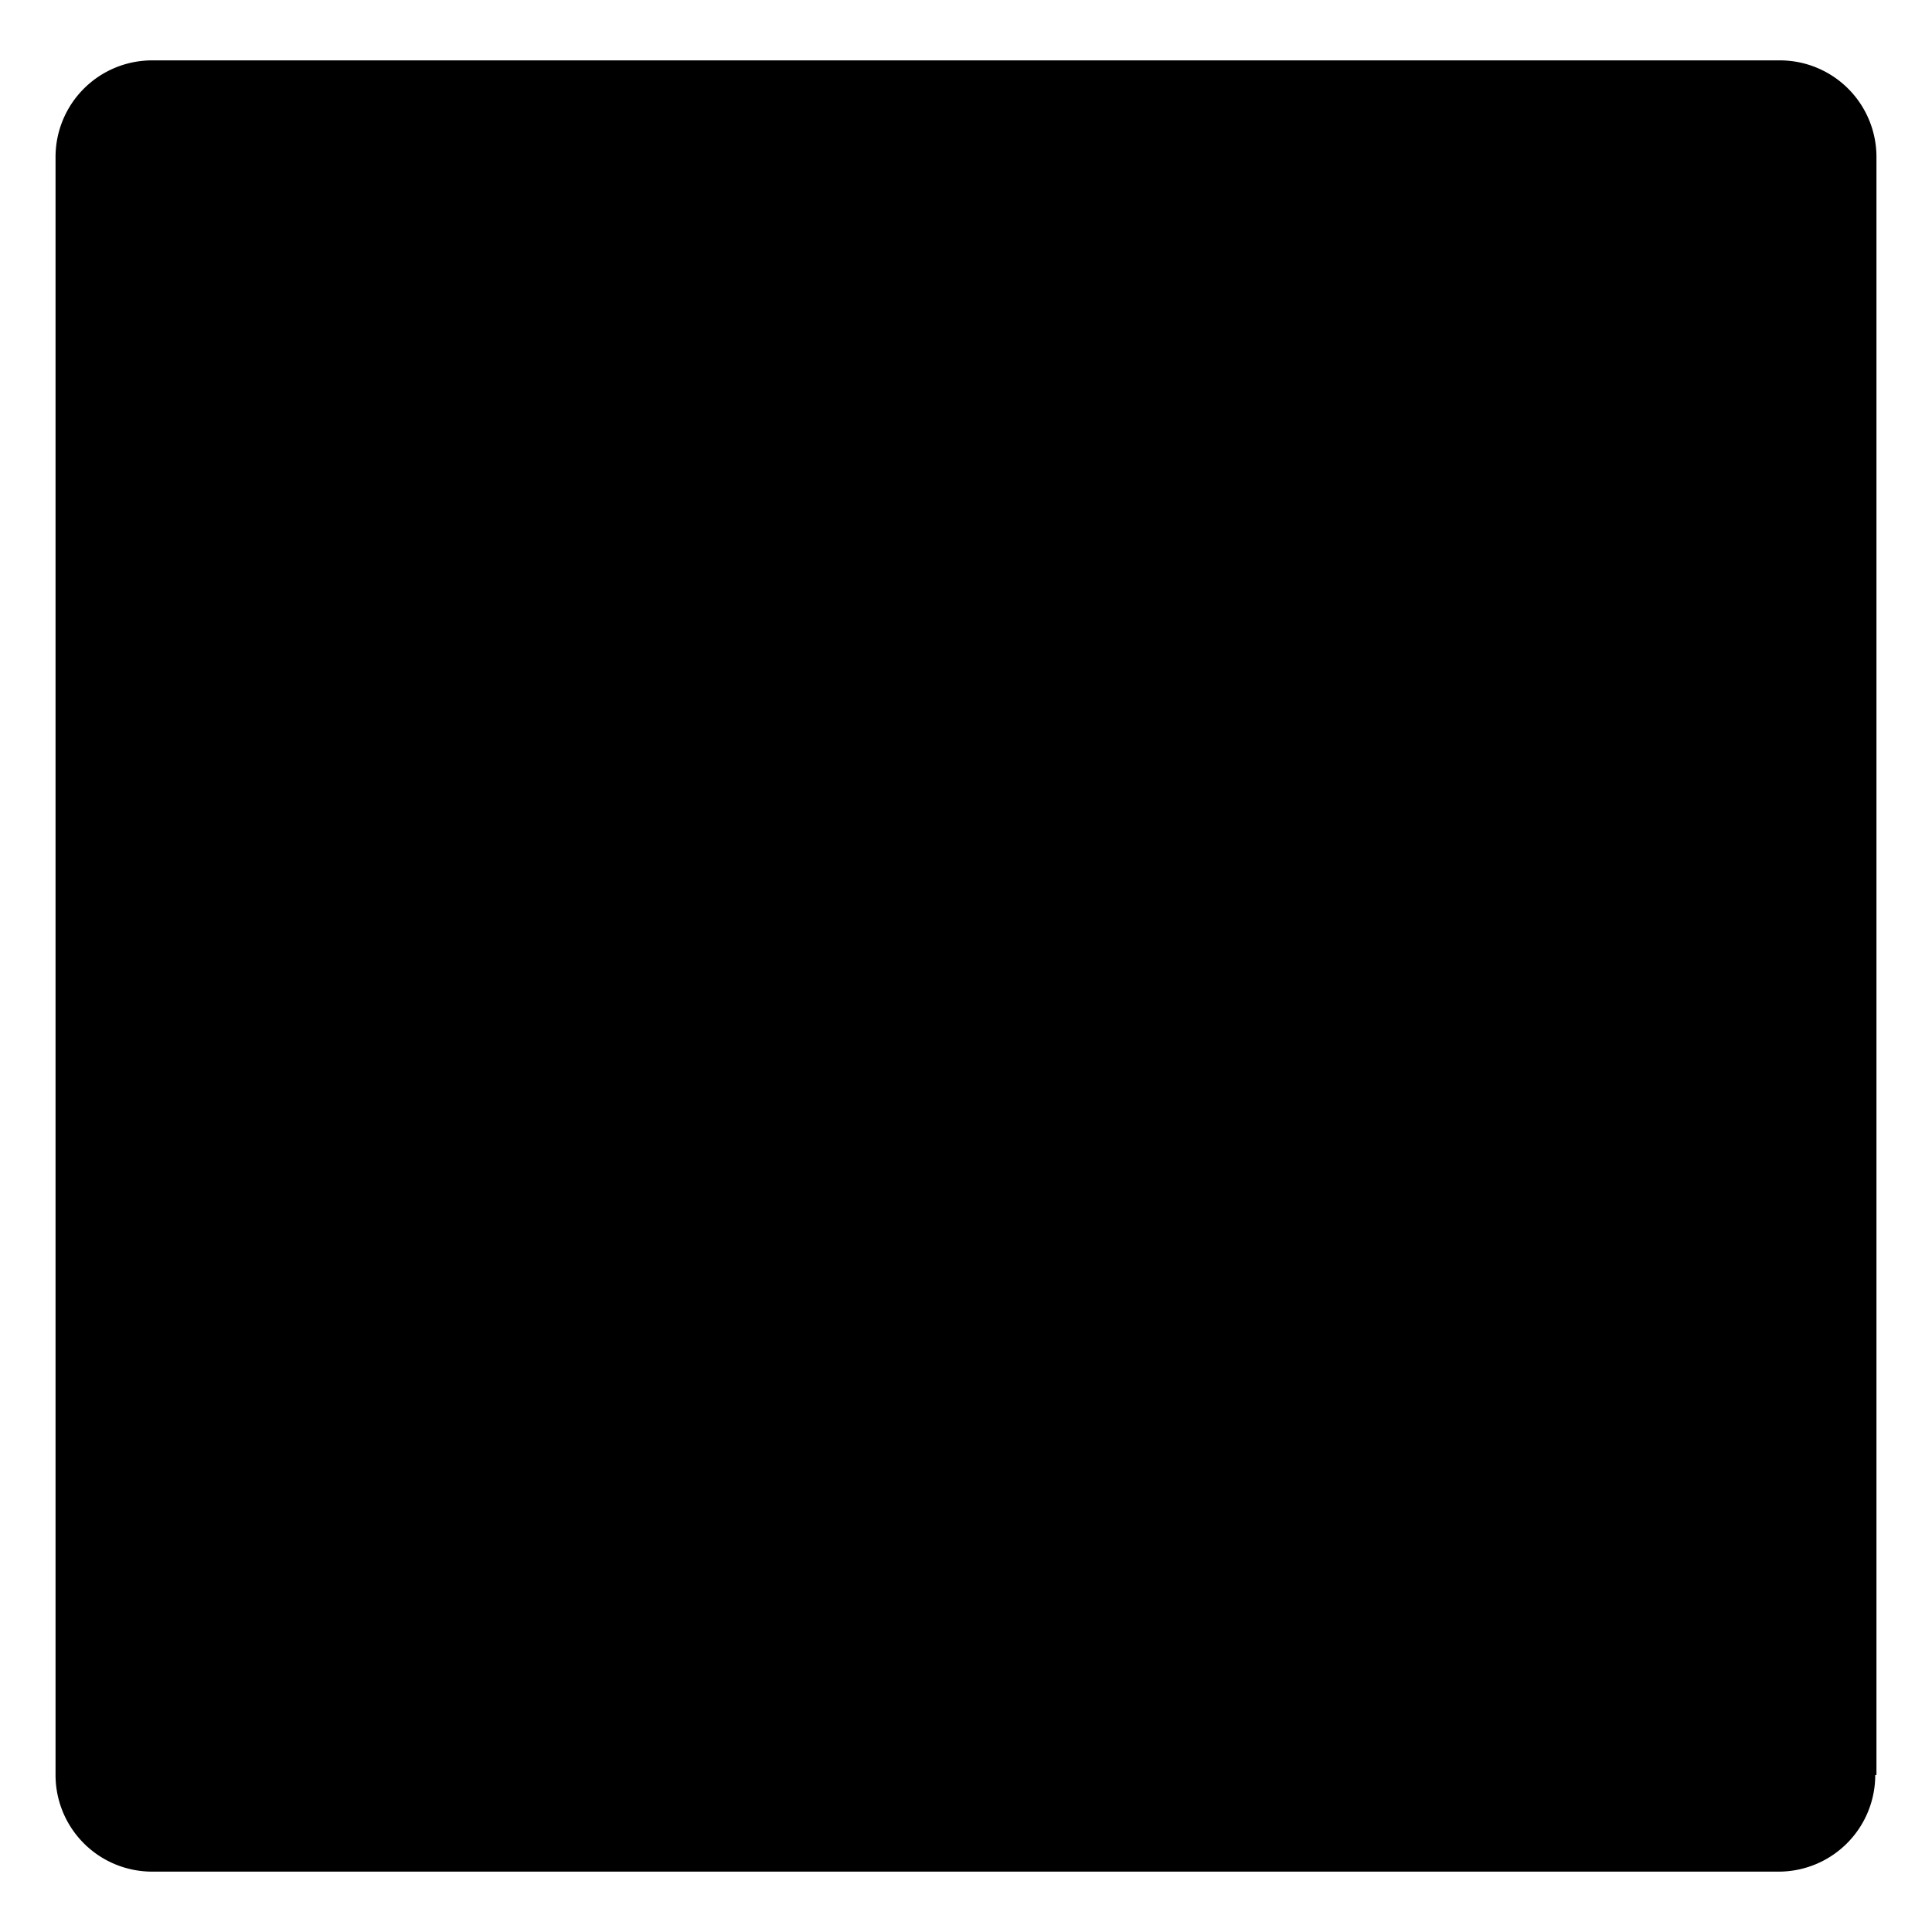 <svg id="レイヤー_1" data-name="レイヤー 1" xmlns="http://www.w3.org/2000/svg" width="16" height="16" viewBox="0 0 16 16">
  <defs>
    <style>
      .cls-1 {
        fill: none;
      }
    </style>
  </defs>
  <title>icon_af-bk</title>
  <path d="M15.53,14.7a0.8,0.8,0,0,1-.8.8H1.26a0.8,0.8,0,0,1-.8-0.8V1.3A0.8,0.8,0,0,1,1.26.5H14.74a0.8,0.8,0,0,1,.8.8V14.7Z"/>
  <rect class="cls-1" width="16" height="16"/>
</svg>
